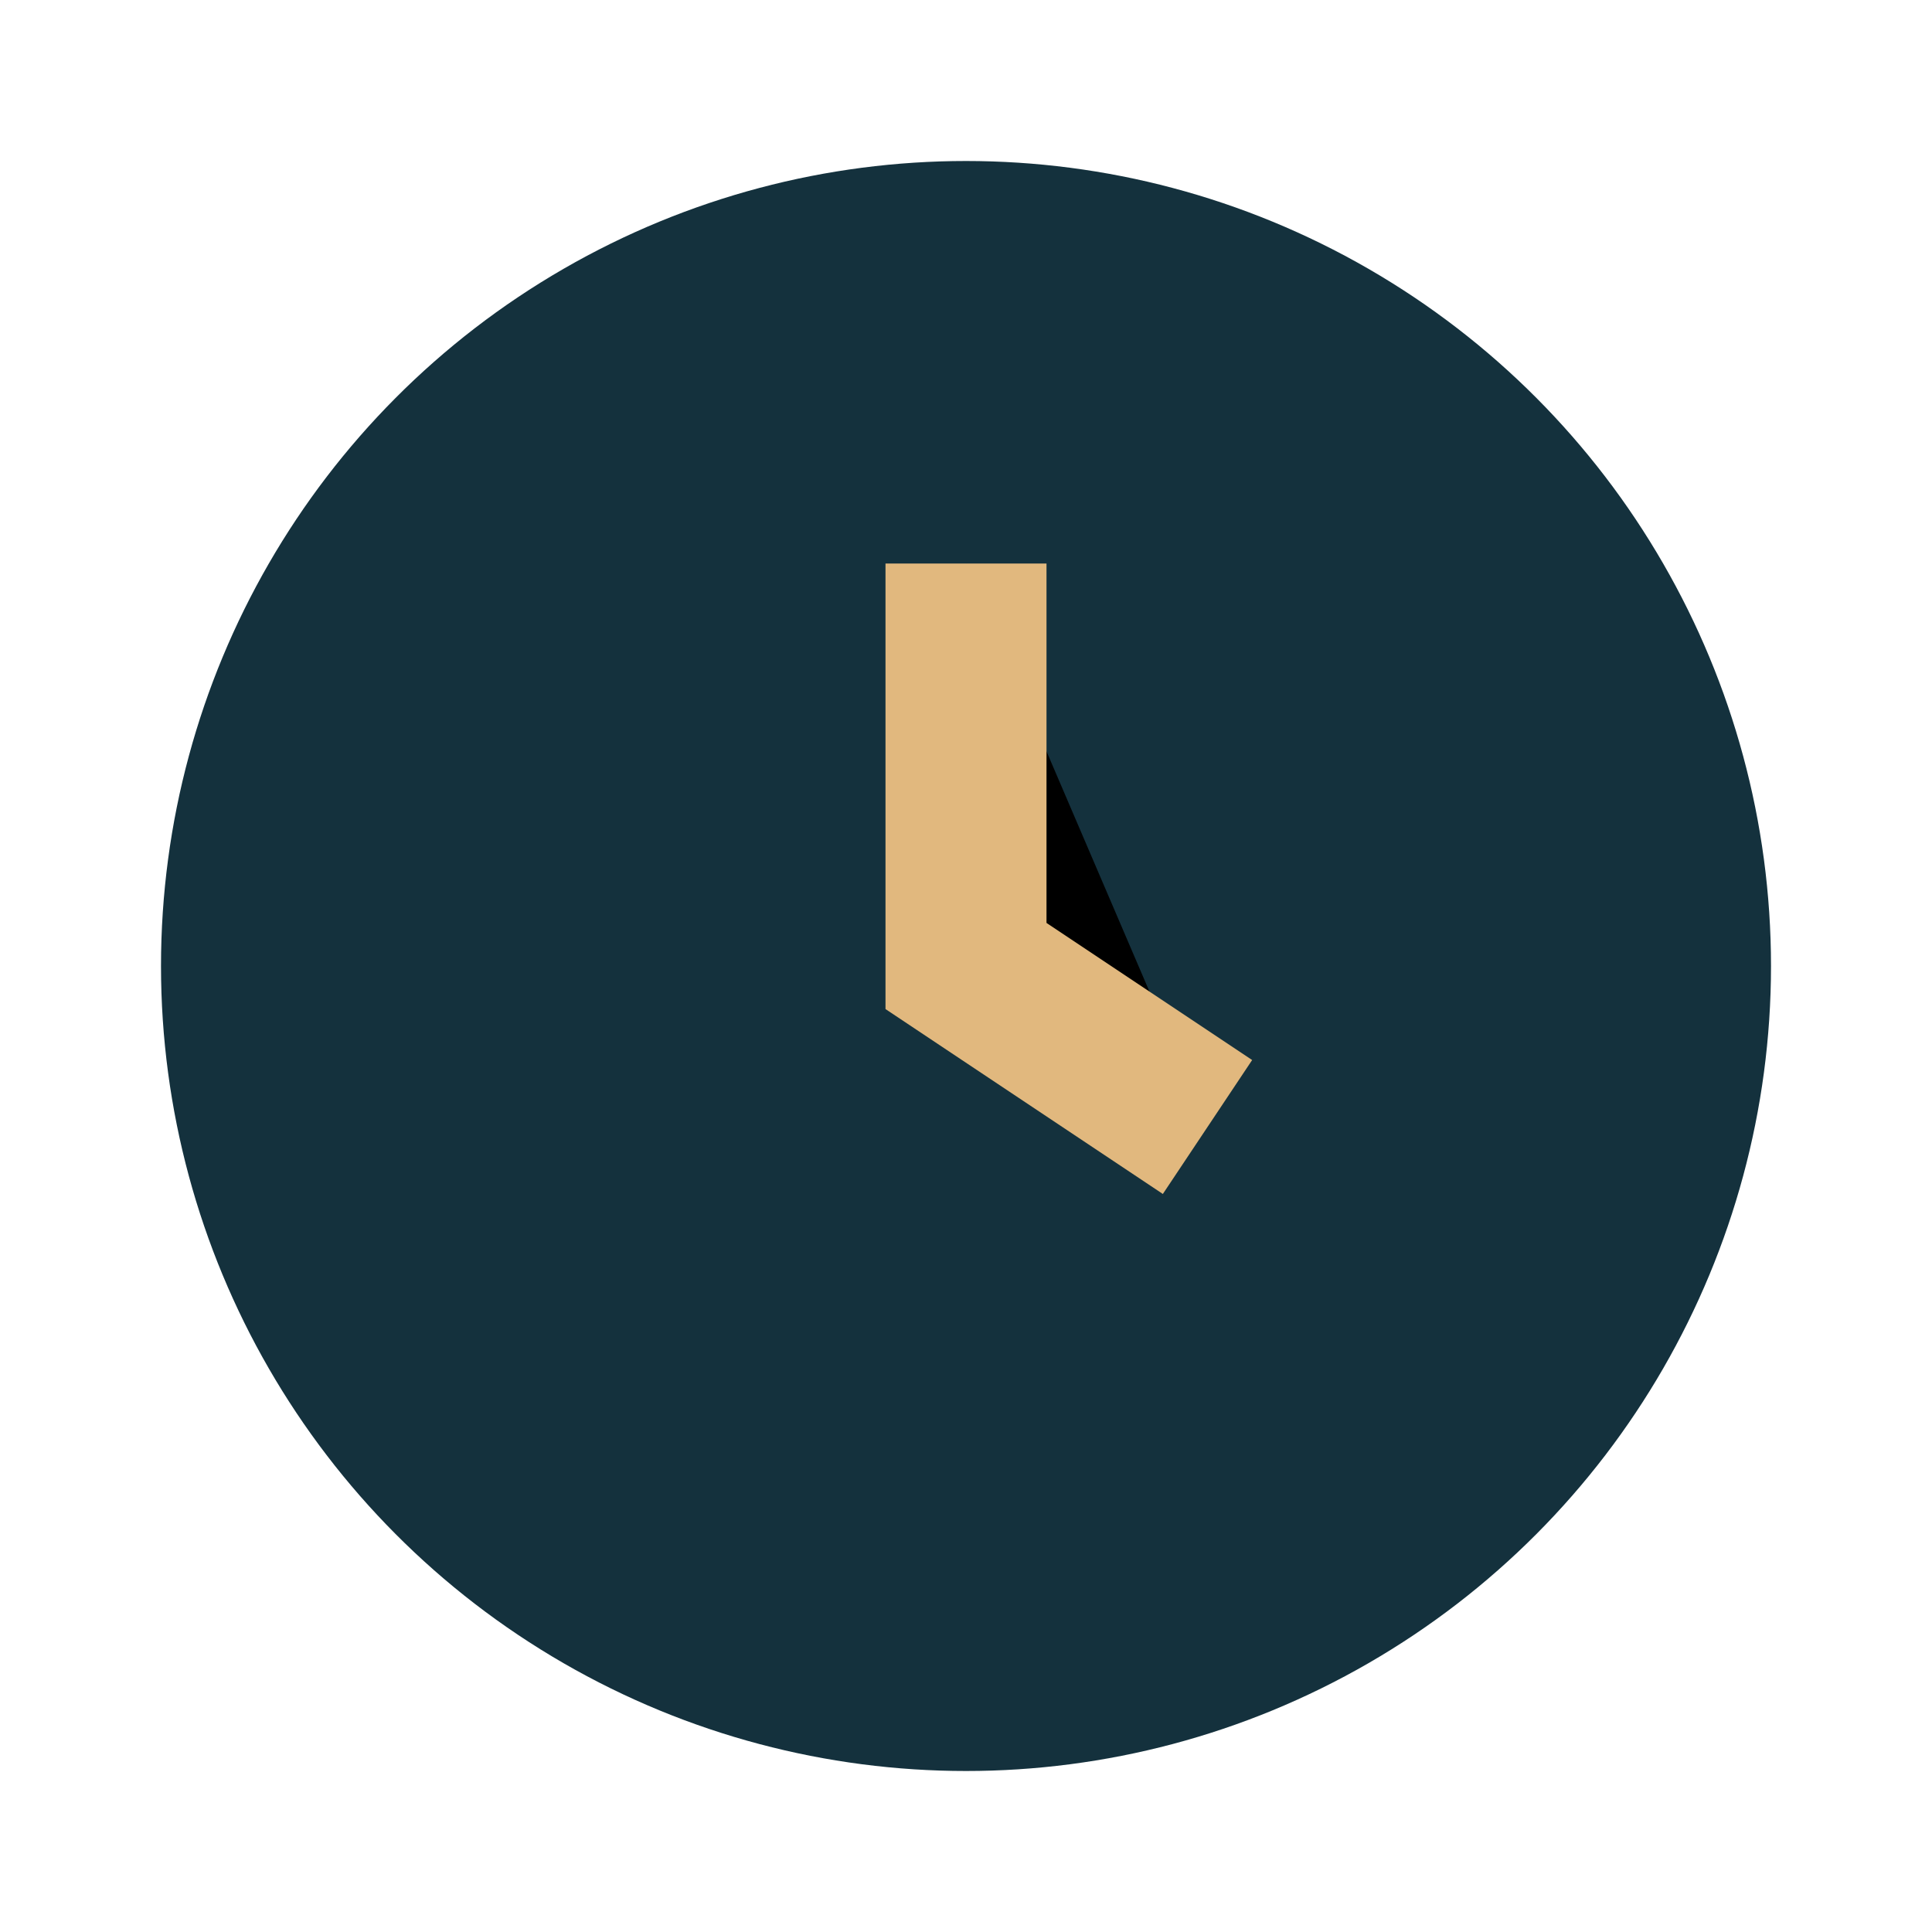 <?xml version="1.0" encoding="UTF-8"?>
<svg xmlns="http://www.w3.org/2000/svg" width="24" height="24" viewBox="0 0 24 24"><circle cx="12" cy="12" r="10" fill="#14313D"/><path d="M12 7v5l3 2" stroke="#E1B87E" stroke-width="2"/></svg>